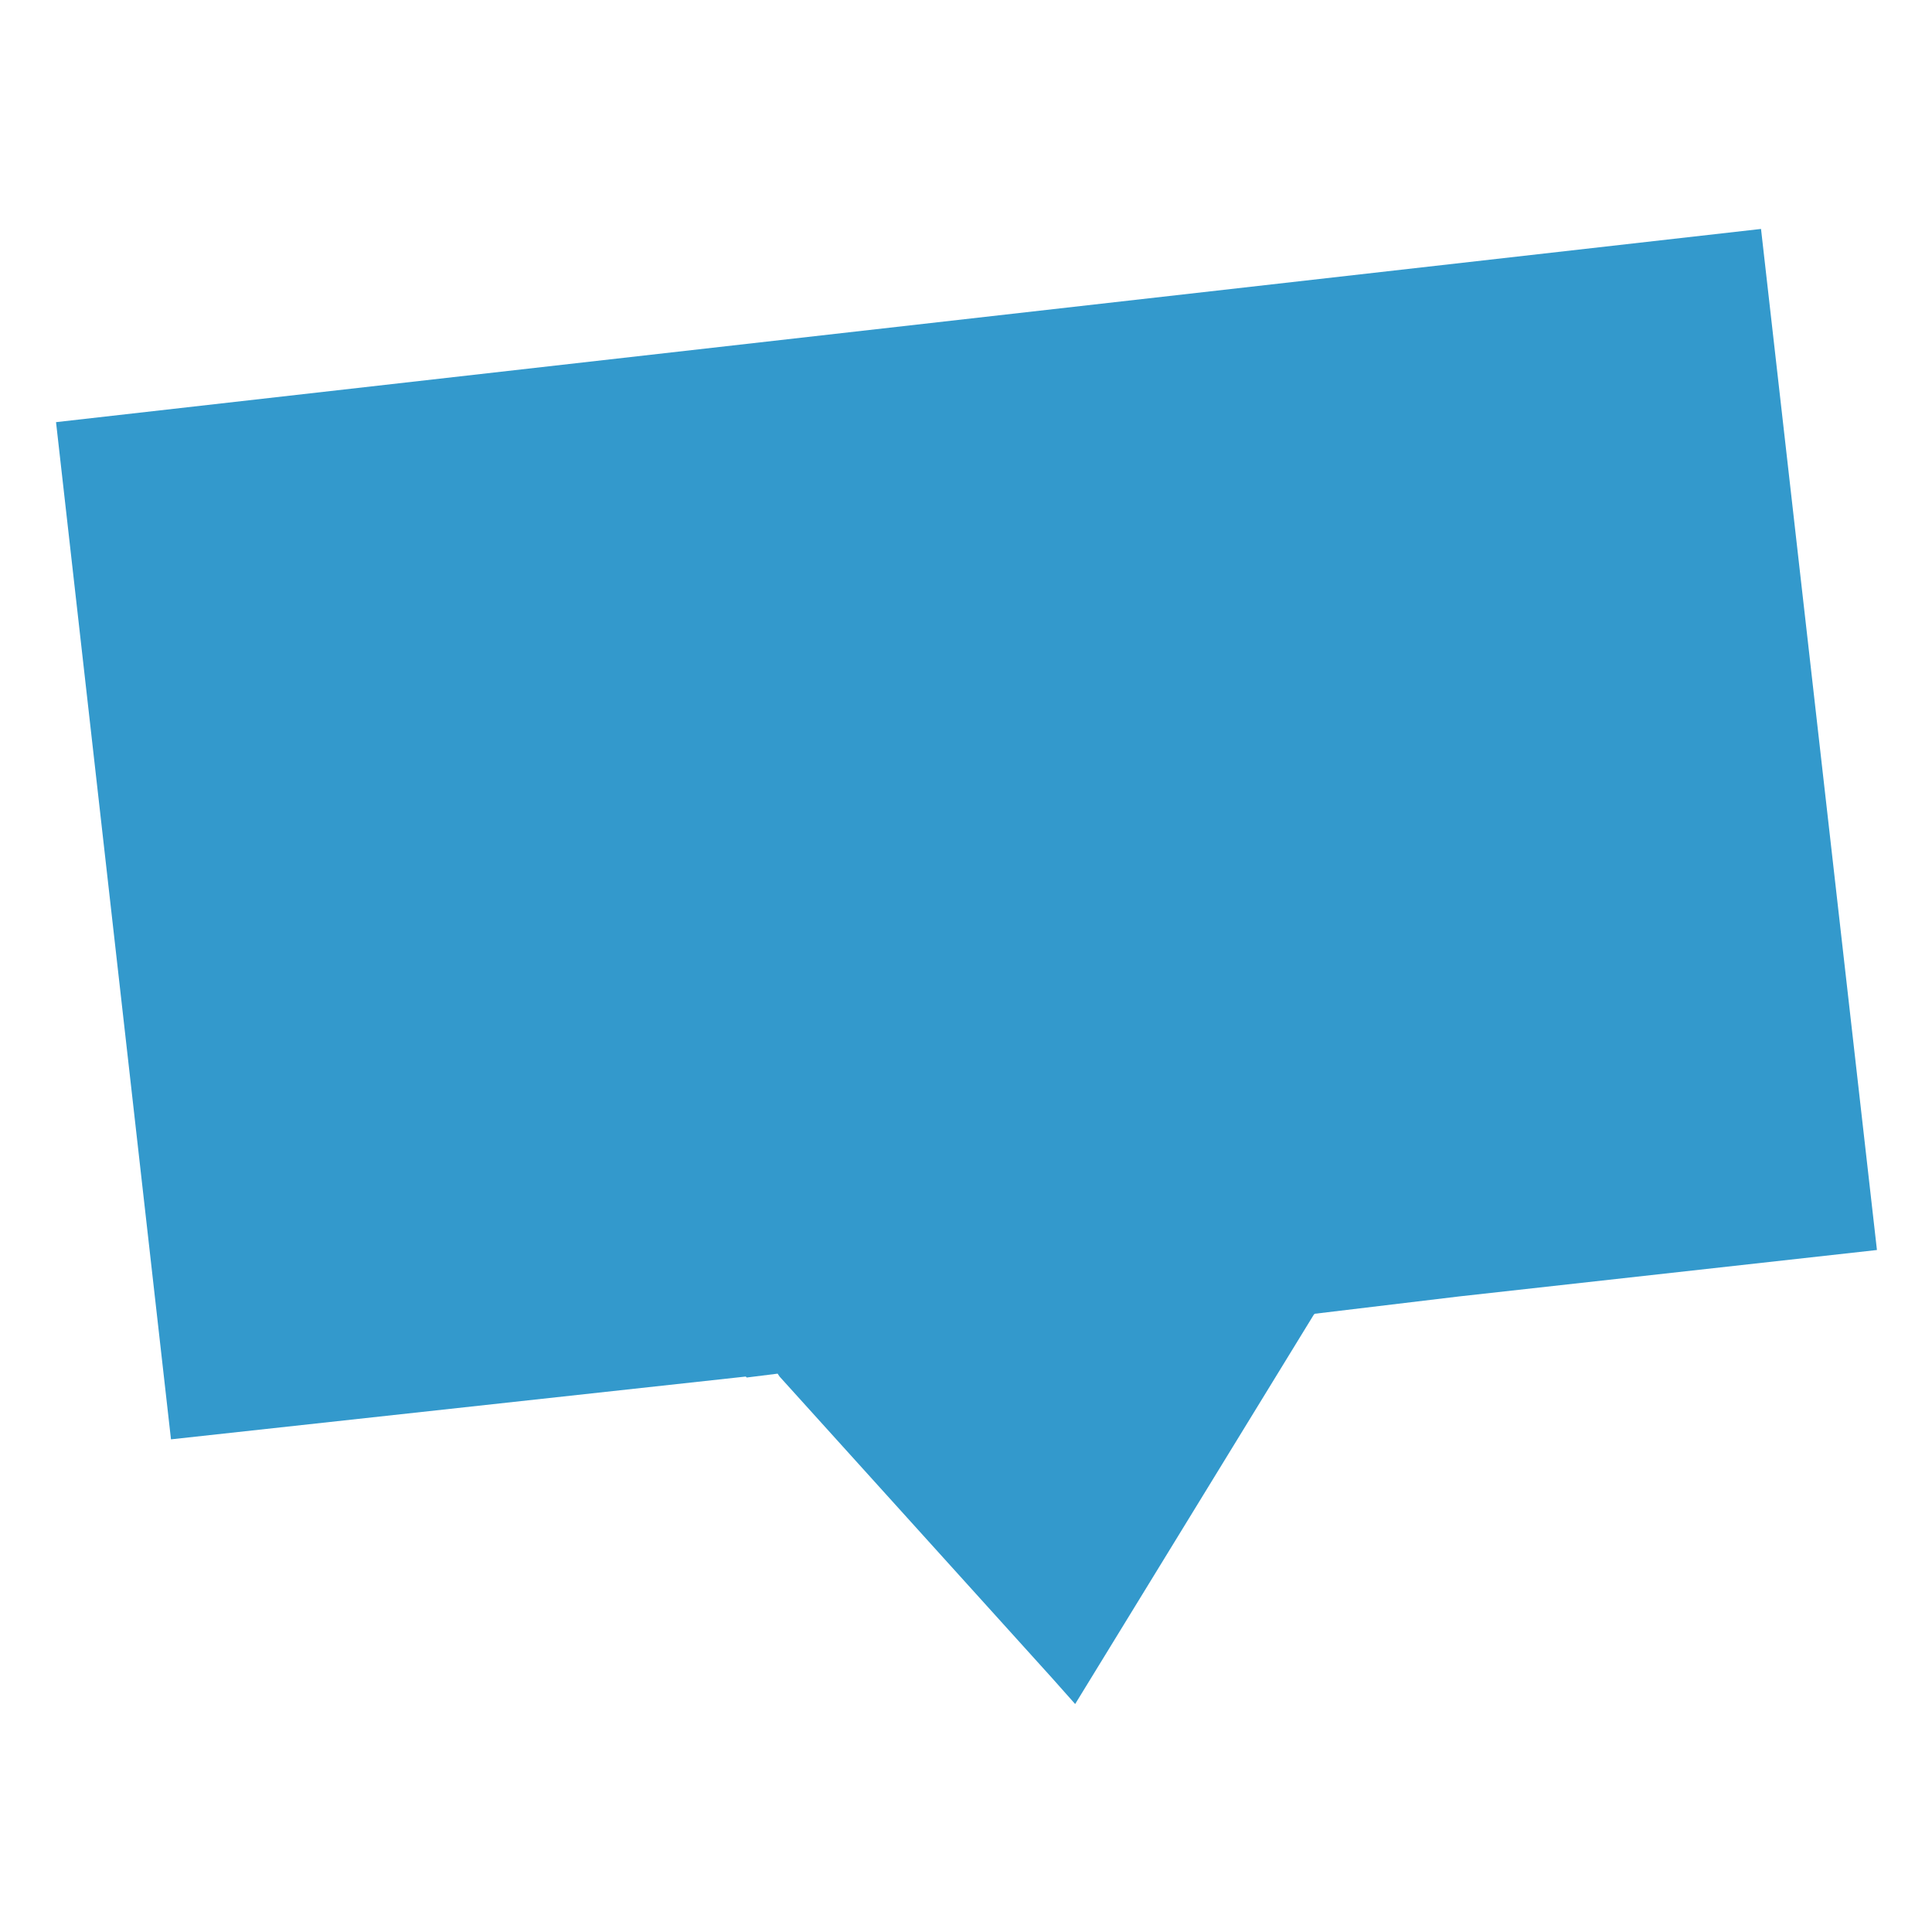 <svg viewBox="0 0 200 200" xmlns="http://www.w3.org/2000/svg"><path d="m194.3 129.4-43.2 4.8-15 1.8-.1.1-24.7 40.3-2.4-2.7-28.2-31.2-.2-.3-3.2.4-.1-.1-59.5 6.5-11.9-105.3 176.5-20z" fill="#39c"/></svg>
